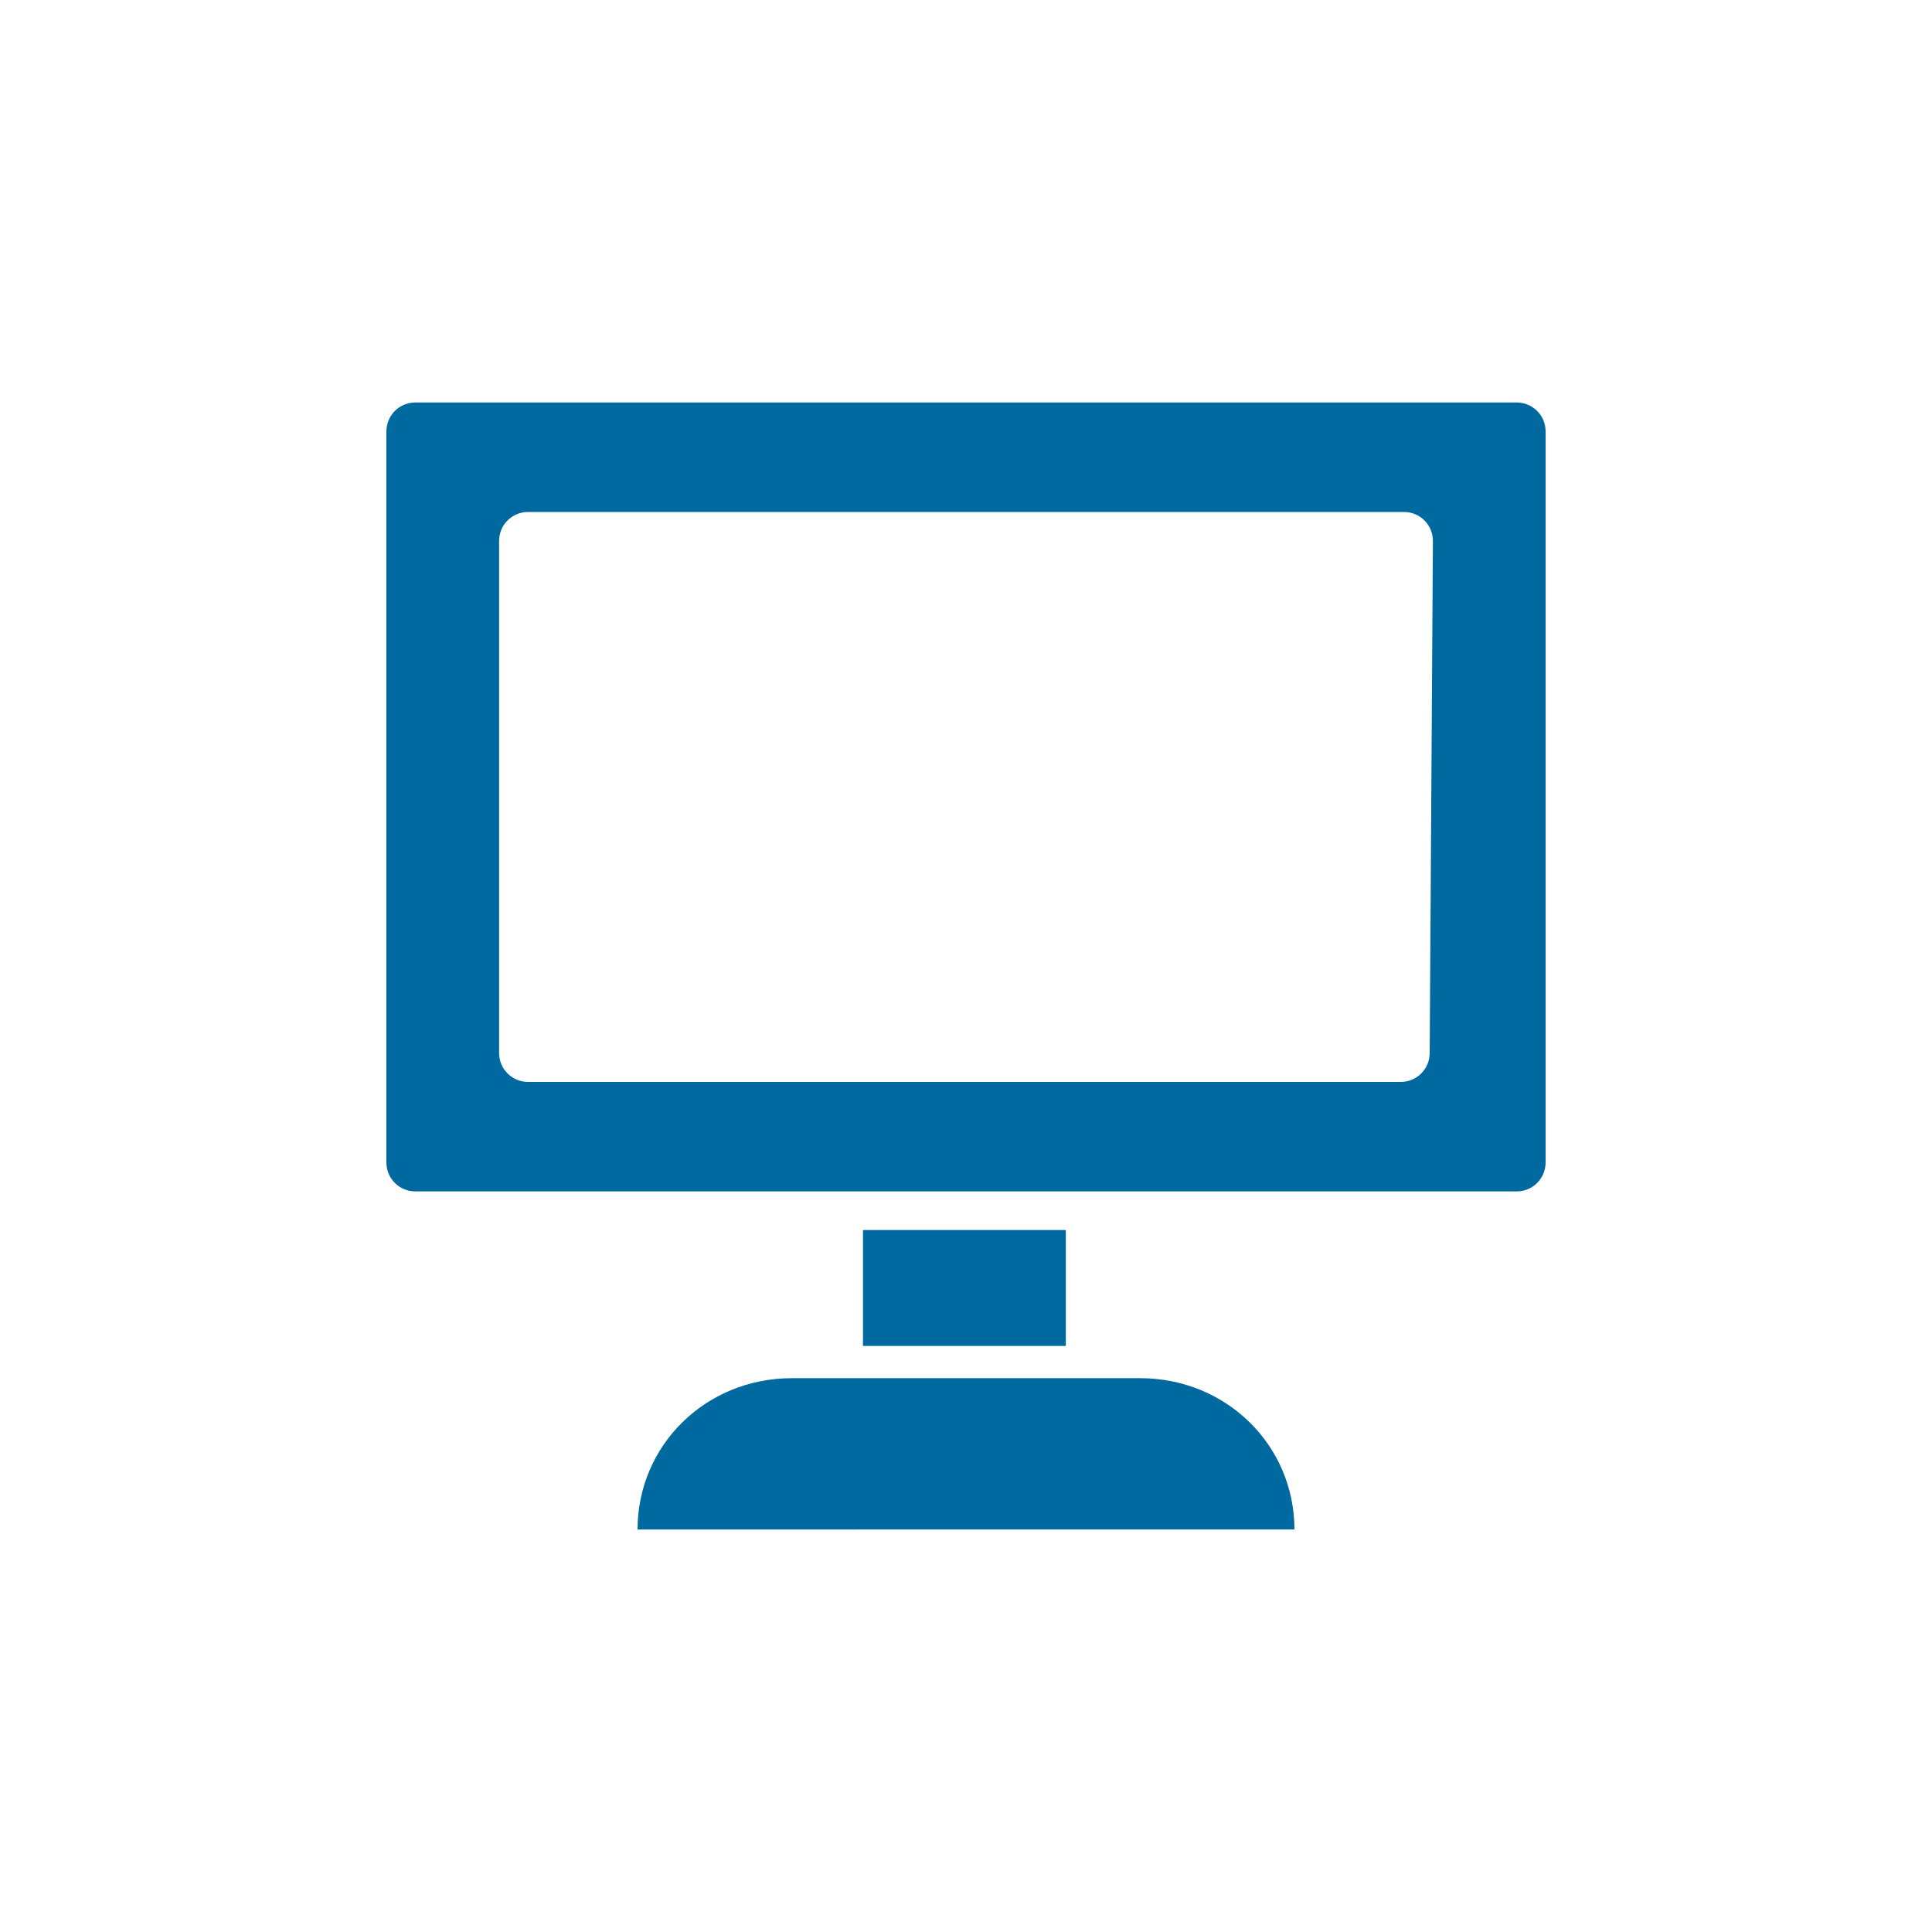 <?xml version="1.0" encoding="UTF-8"?> <!-- Generator: Adobe Illustrator 22.1.0, SVG Export Plug-In . SVG Version: 6.00 Build 0) --> <svg xmlns="http://www.w3.org/2000/svg" xmlns:xlink="http://www.w3.org/1999/xlink" id="レイヤー_1" x="0px" y="0px" viewBox="0 0 60 60" style="enable-background:new 0 0 60 60;" xml:space="preserve"> <path style="fill:#0069A0;" d="M47.1,37H12.9c-0.5,0-0.9-0.4-0.9-0.9V13.4c0-0.5,0.4-0.9,0.9-0.9h34.2c0.5,0,0.9,0.4,0.9,0.9v22.7 C48,36.6,47.6,37,47.1,37z M44.5,16.8c0-0.5-0.4-0.9-0.9-0.9H16.4c-0.5,0-0.9,0.4-0.9,0.9v15.9c0,0.5,0.4,0.9,0.9,0.9h27.1 c0.5,0,0.9-0.4,0.9-0.9L44.5,16.8L44.5,16.8z M33.1,38.2v3.6h-6.3v-3.6H33.1z M24.6,42.8h10.8c2.7,0,4.8,2.1,4.8,4.7H19.8 C19.8,44.9,21.9,42.8,24.6,42.8z"></path> </svg> 